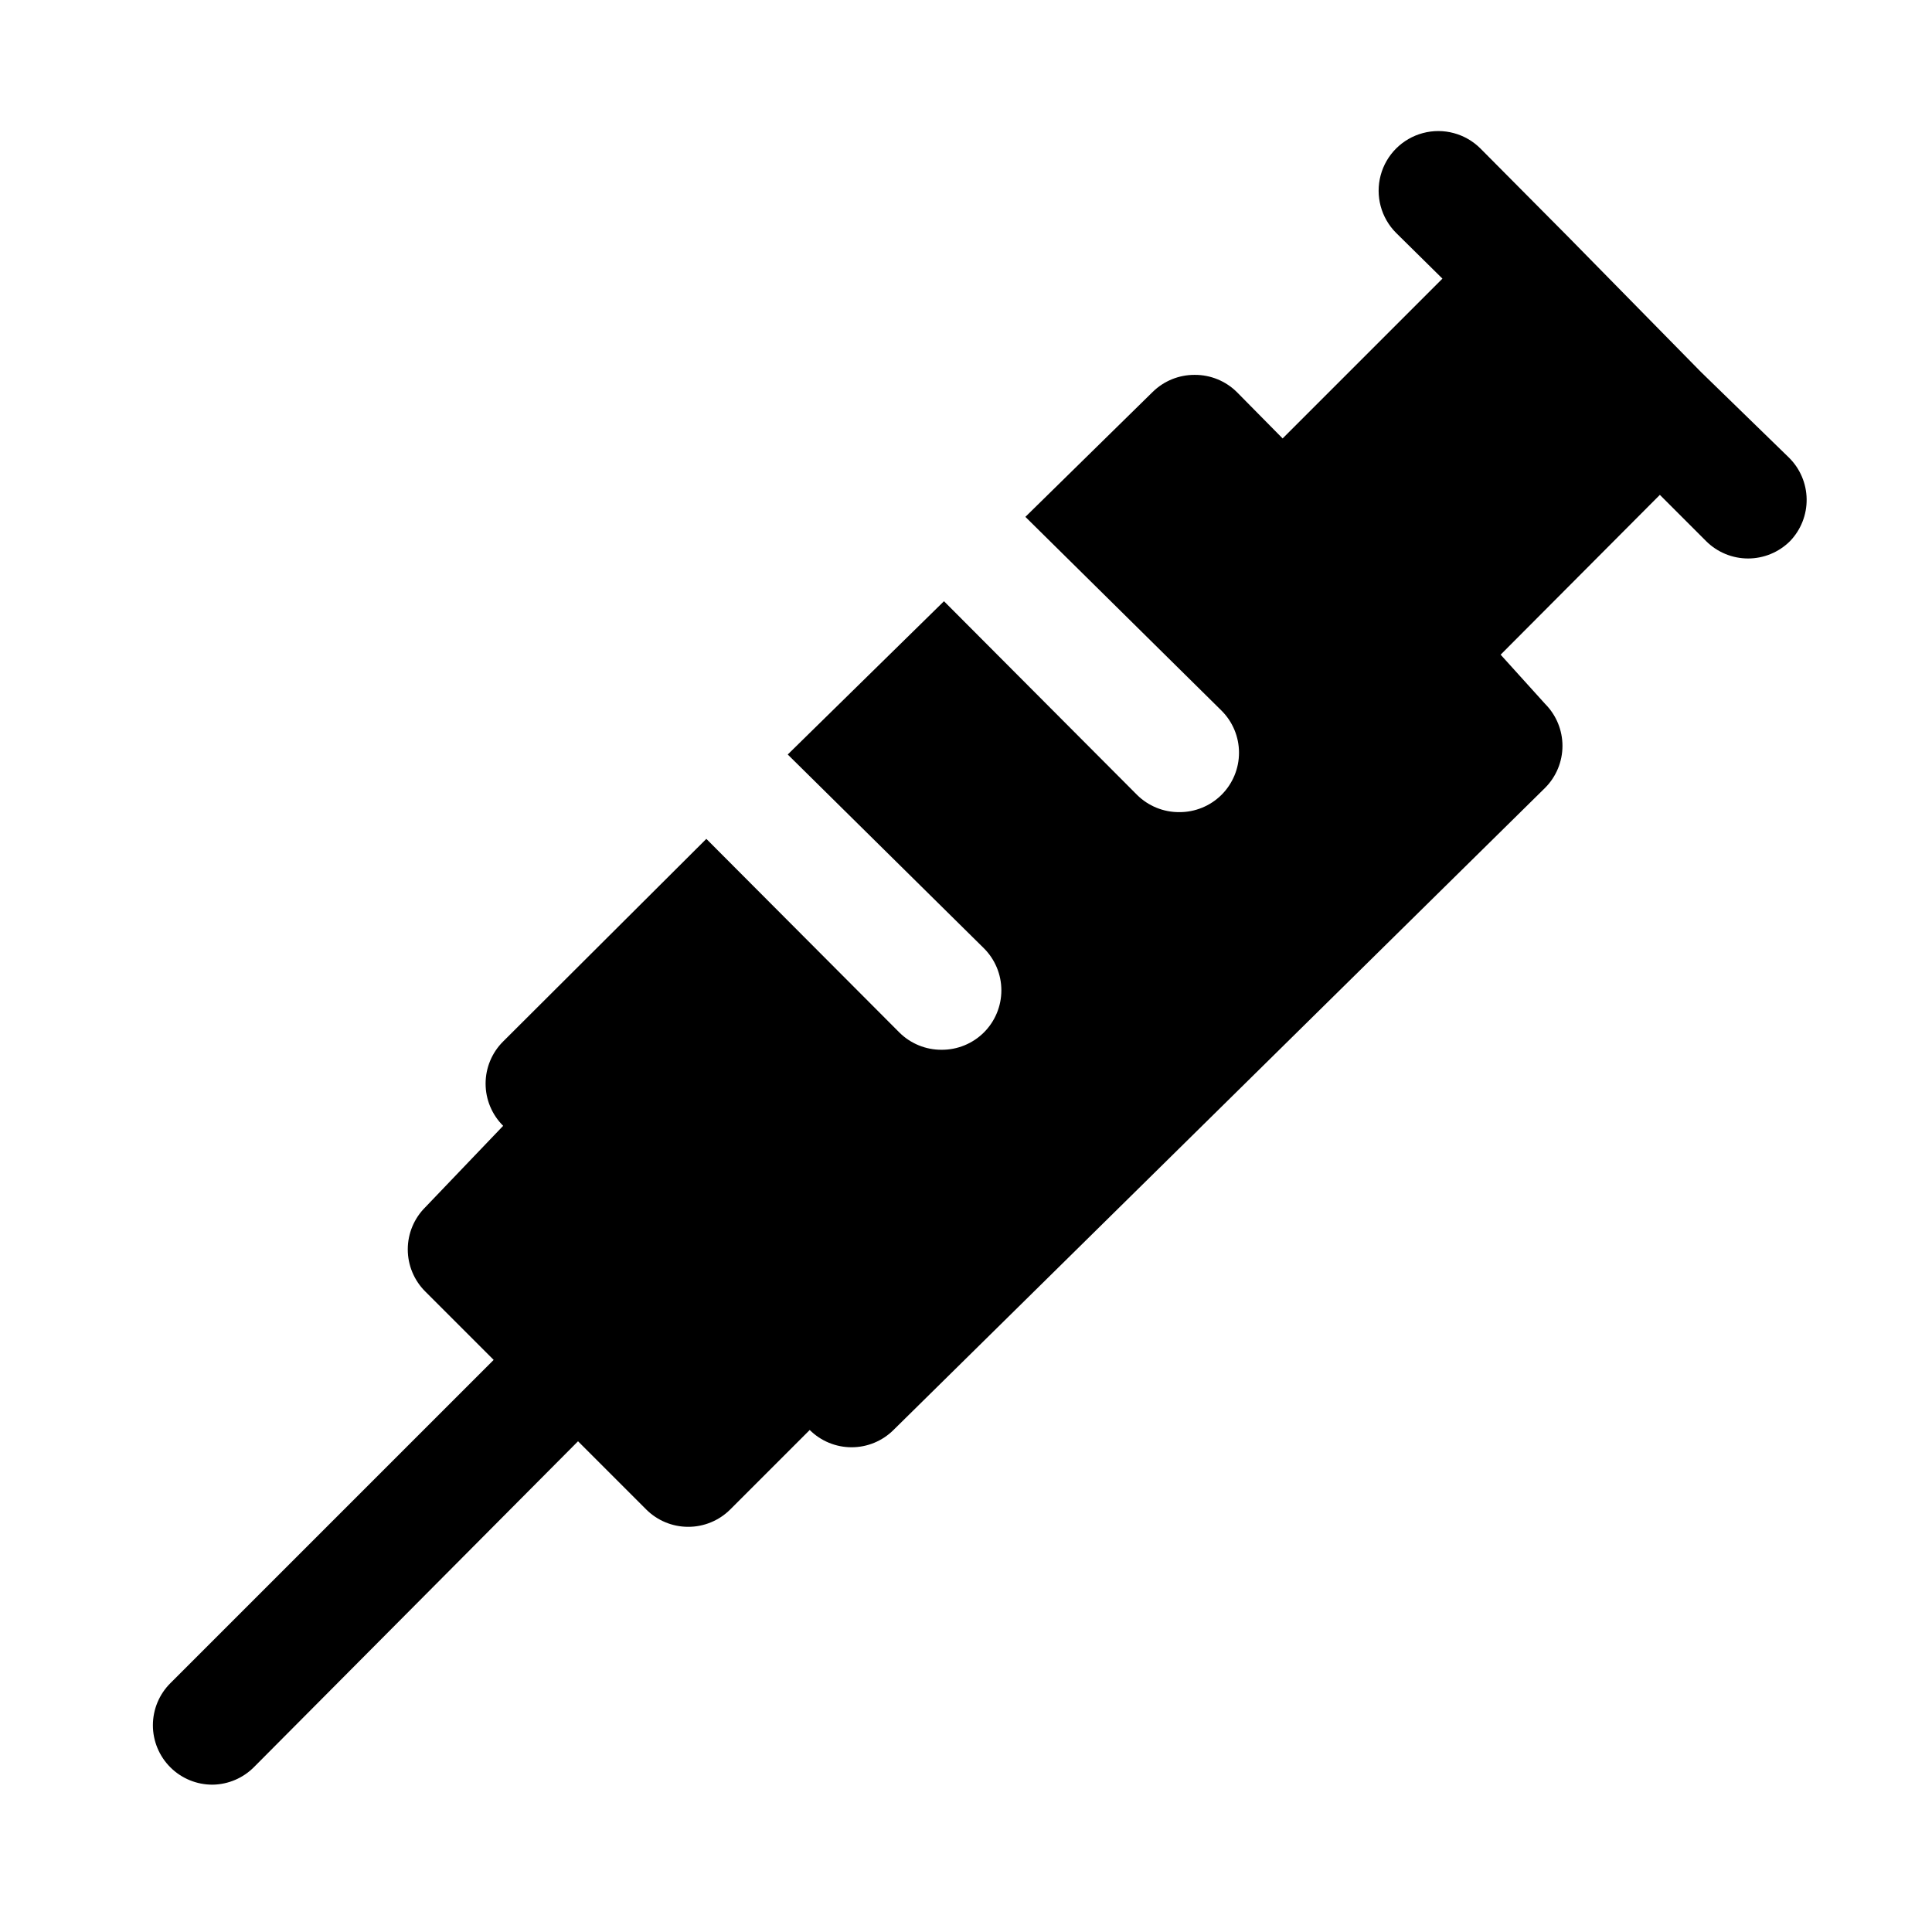 <?xml version="1.0" encoding="UTF-8"?>
<!-- Uploaded to: ICON Repo, www.iconrepo.com, Generator: ICON Repo Mixer Tools -->
<svg fill="#000000" width="800px" height="800px" version="1.1" viewBox="144 144 512 512" xmlns="http://www.w3.org/2000/svg">
 <path d="m618.05 265.23-23.301-22.672-35.109-35.738-23.301-23.461c-3.996-3.992-9.816-5.551-15.273-4.09-5.453 1.461-9.715 5.723-11.176 11.176-1.461 5.457 0.098 11.277 4.09 15.273l12.281 12.121-42.352 42.352-12.121-12.281c-2.973-2.945-6.996-4.59-11.18-4.566-4.184-0.023-8.207 1.621-11.18 4.566l-33.691 33.062 51.957 51.328c2.981 2.953 4.656 6.981 4.656 11.176 0 4.199-1.676 8.223-4.656 11.18-2.973 2.945-6.996 4.59-11.18 4.566-4.184 0.023-8.207-1.621-11.18-4.566l-51.168-51.328-41.406 40.621 51.957 51.324c2.981 2.957 4.656 6.981 4.656 11.18s-1.676 8.223-4.656 11.18c-2.973 2.945-6.996 4.59-11.18 4.566-4.184 0.023-8.207-1.621-11.18-4.566l-51.168-51.324-53.844 53.684c-2.981 2.957-4.656 6.981-4.656 11.18s1.676 8.223 4.656 11.18l-20.625 21.566c-2.981 2.957-4.656 6.981-4.656 11.18 0 4.199 1.676 8.223 4.656 11.18l18.105 18.105-85.645 85.645c-2.981 2.953-4.656 6.973-4.66 11.168-0.004 4.191 1.668 8.215 4.641 11.172 2.973 2.961 7.004 4.609 11.195 4.586 4.152-0.062 8.113-1.758 11.023-4.727l85.805-86.277 18.105 18.105c2.93 2.91 6.891 4.551 11.02 4.566 4.184 0.027 8.207-1.617 11.18-4.566l21.098-21.098-0.004 0.004c2.953 2.93 6.941 4.578 11.102 4.578s8.148-1.648 11.098-4.578l172.71-170.2c2.93-2.949 4.578-6.941 4.578-11.098 0-4.16-1.648-8.152-4.578-11.102l-11.809-13.066 42.195-42.352 12.281 12.281h-0.004c2.953 2.93 6.941 4.578 11.102 4.578 4.16 0 8.148-1.648 11.098-4.578 2.891-2.992 4.481-7.008 4.422-11.164-0.059-4.16-1.762-8.129-4.734-11.035z"/>
</svg>